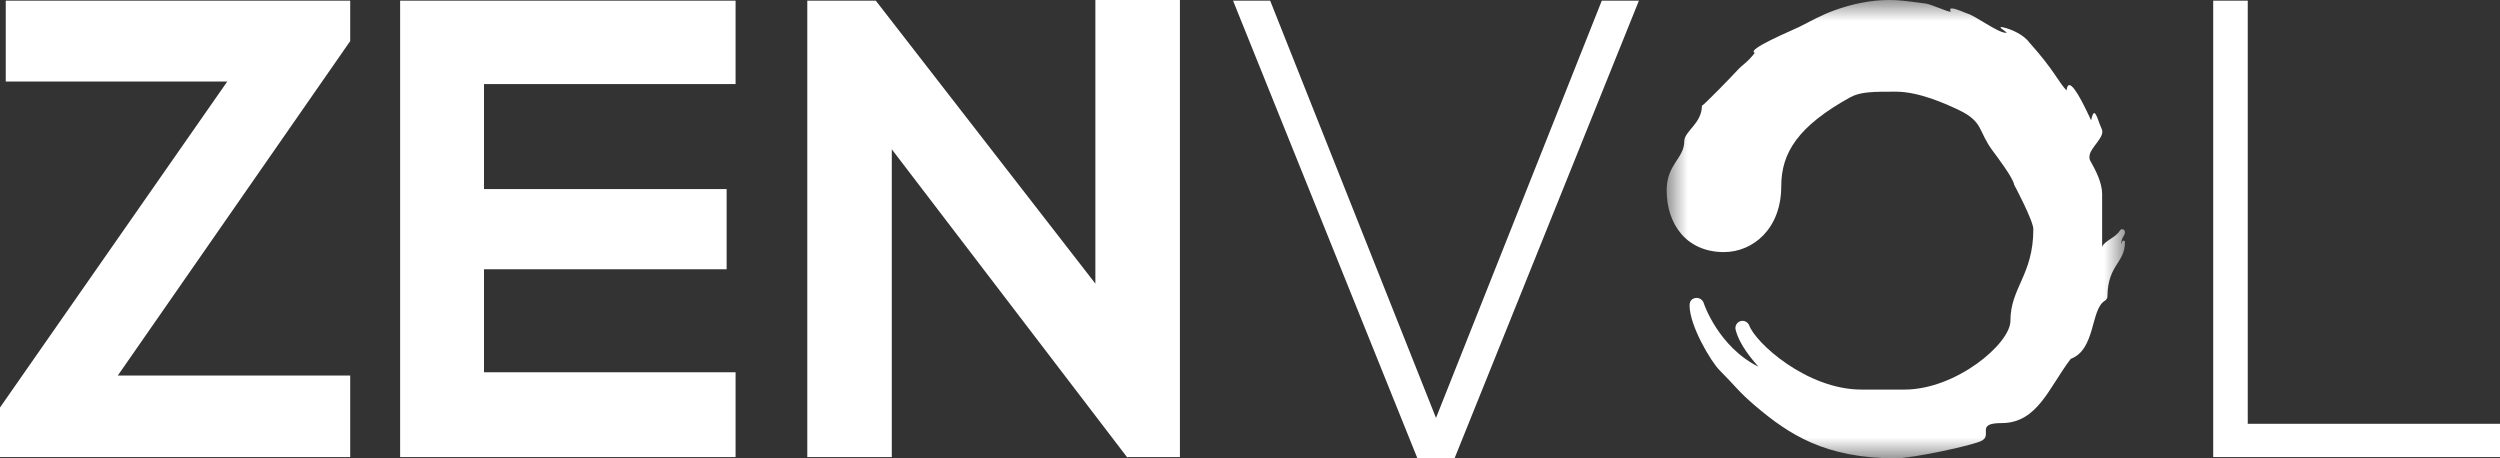 <?xml version="1.0" encoding="UTF-8"?>
<svg width="60px" height="11px" viewBox="0 0 60 11" version="1.1" xmlns="http://www.w3.org/2000/svg" xmlns:xlink="http://www.w3.org/1999/xlink">
    <rect x="0" y="0" width="60" height="11" fill="#333333" stroke="none"/>
    <!-- Generator: Sketch 54.1 (76490) - https://sketchapp.com -->
    <title>Group</title>
    <desc>Created with Sketch.</desc>
    <defs>
        <polygon id="path-1" points="0 0 11 0 11 11 0 11"></polygon>
    </defs>
    <g id="Page-1" stroke="none" stroke-width="1" fill="none" fill-rule="evenodd">
        <g id="Artboard" transform="translate(-249, -76)">
            <g id="Group" transform="translate(249, 76)">
                <path d="M0.138,1.956 L0.138,0.016 L8.405,0.016 L8.405,0.986 L2.827,9.013 L8.405,9.013 L8.405,10.969 L0,10.969 L0,9.78 L5.455,1.956 L0.138,1.956 Z M17.654,8.935 L17.654,10.969 L9.603,10.969 L9.603,0.016 L17.654,0.016 L17.654,2.018 L11.616,2.018 L11.616,4.538 L17.439,4.538 L17.439,6.462 L11.616,6.462 L11.616,8.935 L17.654,8.935 Z M26.289,6.807 L26.289,0 L28.318,0 L28.318,10.969 L27.058,10.969 L27.058,10.984 L21.403,3.583 L21.403,10.969 L19.375,10.969 L19.375,0.016 L21.019,0.016 L26.289,6.807 Z M38.443,0.016 L39.334,0.016 L34.909,11 L34.018,11 L29.593,0.016 L30.484,0.016 L34.464,10.03 L38.443,0.016 Z M53.117,0.016 L53.946,0.016 L53.946,10.171 L60,10.171 L60,10.969 L53.117,10.969 L53.117,0.016 Z" id="ZENVOL" fill="#FFFFFF" fill-rule="nonzero"></path>
                <g id="Untitled-design-(3)" transform="translate(40, 0)">
                    <mask id="mask-2" fill="white">
                        <use xlink:href="#path-1"></use>
                    </mask>
                    <g id="Path"></g>
                    <path d="M10.931,5.81 C10.931,5.81 10.923,5.85 10.912,5.85 C10.907,5.699 11,5.67 11,5.569 C11,5.531 10.969,5.5 10.931,5.5 C10.913,5.5 10.898,5.509 10.887,5.521 C10.883,5.526 10.88,5.53 10.877,5.535 C10.776,5.705 10.509,5.777 10.451,5.923 C10.451,5.077 10.451,5.077 10.451,4.654 C10.451,4.385 10.294,4.089 10.204,3.926 C10.16,3.848 10.136,3.819 10.149,3.732 C10.181,3.522 10.533,3.283 10.441,3.094 C10.373,2.954 10.316,2.714 10.261,2.714 C10.237,2.714 10.213,2.762 10.187,2.888 C10.107,2.723 9.803,2.042 9.664,2.042 C9.631,2.042 9.607,2.08 9.598,2.171 C9.409,1.981 9.308,1.692 8.713,1.03 C8.577,0.84 8.283,0.697 8.045,0.649 C8.019,0.643 8.003,0.661 8.02,0.674 C8.068,0.711 8.116,0.746 8.164,0.783 C8.157,0.785 8.147,0.787 8.137,0.787 C7.951,0.787 7.402,0.376 7.222,0.327 C7.172,0.313 6.943,0.202 6.846,0.202 C6.805,0.202 6.788,0.222 6.82,0.281 C6.817,0.281 6.815,0.281 6.811,0.281 C6.727,0.281 6.343,0.1 6.215,0.085 C6.003,0.059 5.776,0.024 5.564,0.008 C5.488,0.003 5.413,0 5.338,0 C4.888,0 4.436,0.098 4.012,0.253 C3.724,0.357 3.43,0.519 3.179,0.647 C3.034,0.721 1.89,1.192 2.115,1.269 C1.936,1.502 1.822,1.548 1.692,1.692 C1.578,1.819 0.896,2.521 0.846,2.538 C0.846,2.961 0.423,3.154 0.423,3.384 C0.423,3.807 0,3.934 0,4.569 C0,5.387 0.481,6.05 1.375,6.05 C2.062,6.05 2.75,5.5 2.75,4.469 C2.75,3.659 3.162,3.025 4.4,2.338 C4.646,2.201 4.95,2.2 5.5,2.2 C6.05,2.2 6.691,2.486 7.025,2.647 C7.605,2.928 7.474,3.149 7.823,3.617 C7.923,3.752 8.32,4.274 8.34,4.435 C8.34,4.435 8.8,5.294 8.8,5.5 C8.8,6.6 8.25,6.903 8.25,7.7 C8.25,8.25 6.942,9.35 5.708,9.35 C5.27,9.35 5.552,9.35 4.675,9.35 C3.359,9.35 2.116,8.215 1.979,7.802 C1.951,7.743 1.891,7.7 1.822,7.7 C1.727,7.7 1.65,7.777 1.65,7.872 C1.65,7.884 1.651,7.895 1.653,7.907 C1.747,8.281 2.045,8.617 2.2,8.8 C1.237,8.319 0.894,7.287 0.894,7.287 C0.876,7.212 0.804,7.15 0.722,7.15 C0.641,7.15 0.55,7.194 0.55,7.33 C0.55,7.822 1.067,8.683 1.269,8.885 C1.643,9.258 1.716,9.39 2.115,9.731 C2.934,10.429 3.808,11 5.5,11 C5.886,11 7.347,10.693 7.562,10.577 C7.825,10.436 7.404,10.154 8.038,10.154 C8.903,10.154 9.174,9.296 9.699,8.612 C10.292,8.391 10.175,7.444 10.504,7.226 C10.526,7.212 10.577,7.18 10.578,7.117 C10.587,6.345 10.998,6.321 11,5.81 C11,5.79 10.984,5.775 10.965,5.775 C10.947,5.775 10.931,5.79 10.931,5.81 Z" id="Path" fill="#FFFFFF" fill-rule="nonzero" mask="url(#mask-2)"></path>
                </g>
            </g>
        </g>
    </g>
</svg>